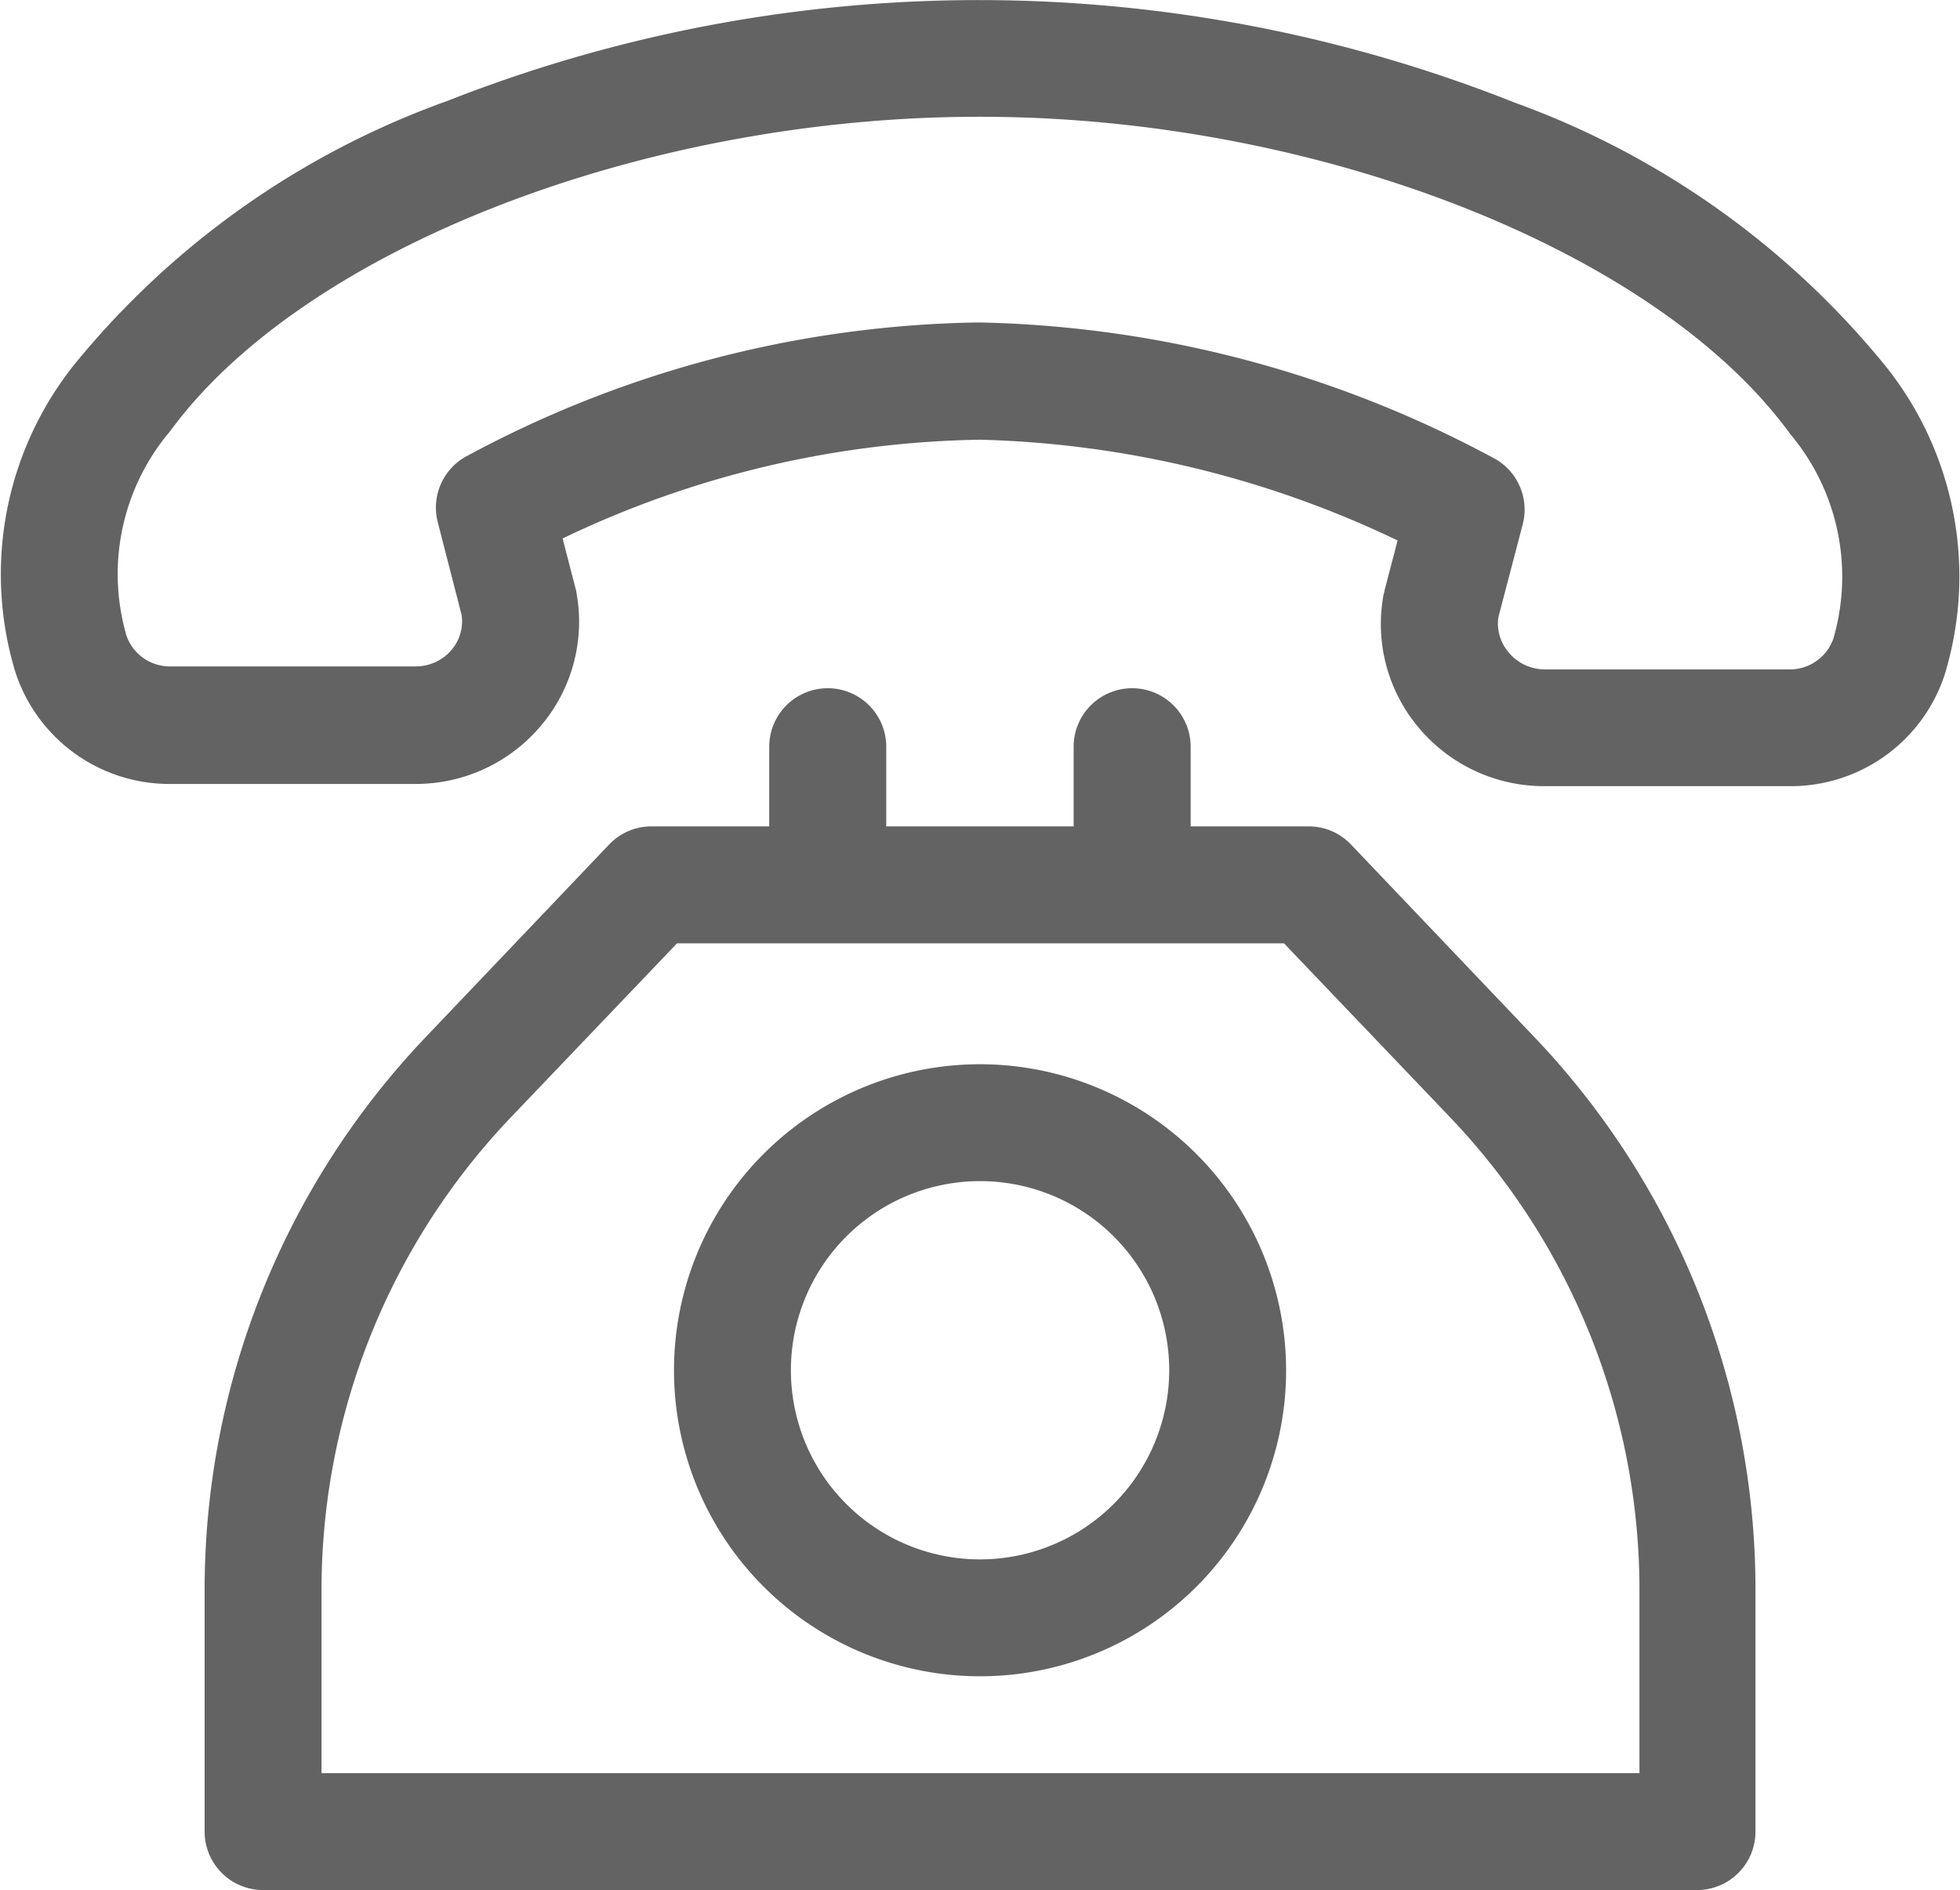 <svg xmlns="http://www.w3.org/2000/svg" width="17.739" height="17.109" viewBox="0 0 17.739 17.109"><g transform="translate(0 -9.1)"><g transform="translate(0 9.1)"><g transform="translate(0 0)"><path d="M17.06,12.407a7.709,7.709,0,0,0-3.356-2.38,13.133,13.133,0,0,0-9.654-.014,7.706,7.706,0,0,0-3.364,2.37,3.043,3.043,0,0,0-.547,2.8,1.466,1.466,0,0,0,1.405,1.013l2.216,0h0A1.48,1.48,0,0,0,4.9,15.664a1.456,1.456,0,0,0,.317-1.2c0-.013-.005-.025-.008-.037l-.117-.453a9.04,9.04,0,0,1,3.779-.894,9.28,9.28,0,0,1,3.778.912l-.118.451c0,.013-.006.026-.009.039a1.456,1.456,0,0,0,.314,1.2,1.48,1.48,0,0,0,1.14.534l2.216,0h0A1.466,1.466,0,0,0,17.6,15.208,3.046,3.046,0,0,0,17.06,12.407Zm-.468,2.476a.416.416,0,0,1-.4.276h0l-2.216,0A.424.424,0,0,1,13.65,15a.4.4,0,0,1-.089-.313l.22-.839a.529.529,0,0,0-.245-.592,10.248,10.248,0,0,0-4.659-1.237H8.835a10.048,10.048,0,0,0-4.628,1.219.529.529,0,0,0-.245.589l.216.84a.4.4,0,0,1-.09.314.424.424,0,0,1-.327.151h0l-2.216,0a.416.416,0,0,1-.4-.277,2,2,0,0,1,.393-1.85c1.208-1.652,4.284-2.848,7.321-2.848h.017c3.04,0,6.121,1.212,7.326,2.871A2.005,2.005,0,0,1,16.592,14.883Z" transform="translate(0 -9.1)" fill="#636363"/></g></g><g transform="translate(1.851 15.329)"><path d="M65.458,192.04l-1.652-1.735a.529.529,0,0,0-.383-.164H62.355v-.721a.529.529,0,0,0-1.059,0v.721H59.6v-.721a.529.529,0,0,0-1.059,0v.721H57.475a.529.529,0,0,0-.383.164l-1.652,1.735a7.252,7.252,0,0,0-2.009,5.022v2.178a.529.529,0,0,0,.529.529H66.938a.529.529,0,0,0,.529-.529v-2.178A7.252,7.252,0,0,0,65.458,192.04Zm-10.969,6.671v-1.648a6.2,6.2,0,0,1,1.717-4.292l1.5-1.571H63.2l1.5,1.571a6.2,6.2,0,0,1,1.717,4.292v1.648Z" transform="translate(-53.43 -188.89)" fill="#636363"/></g><g transform="translate(6.1 18.733)"><g transform="translate(0 0)"><path d="M178.816,287.135a2.77,2.77,0,1,0,2.77,2.77A2.773,2.773,0,0,0,178.816,287.135Zm0,4.482a1.712,1.712,0,1,1,1.712-1.712A1.714,1.714,0,0,1,178.816,291.617Z" transform="translate(-176.046 -287.135)" fill="#636363"/></g></g></g></svg>